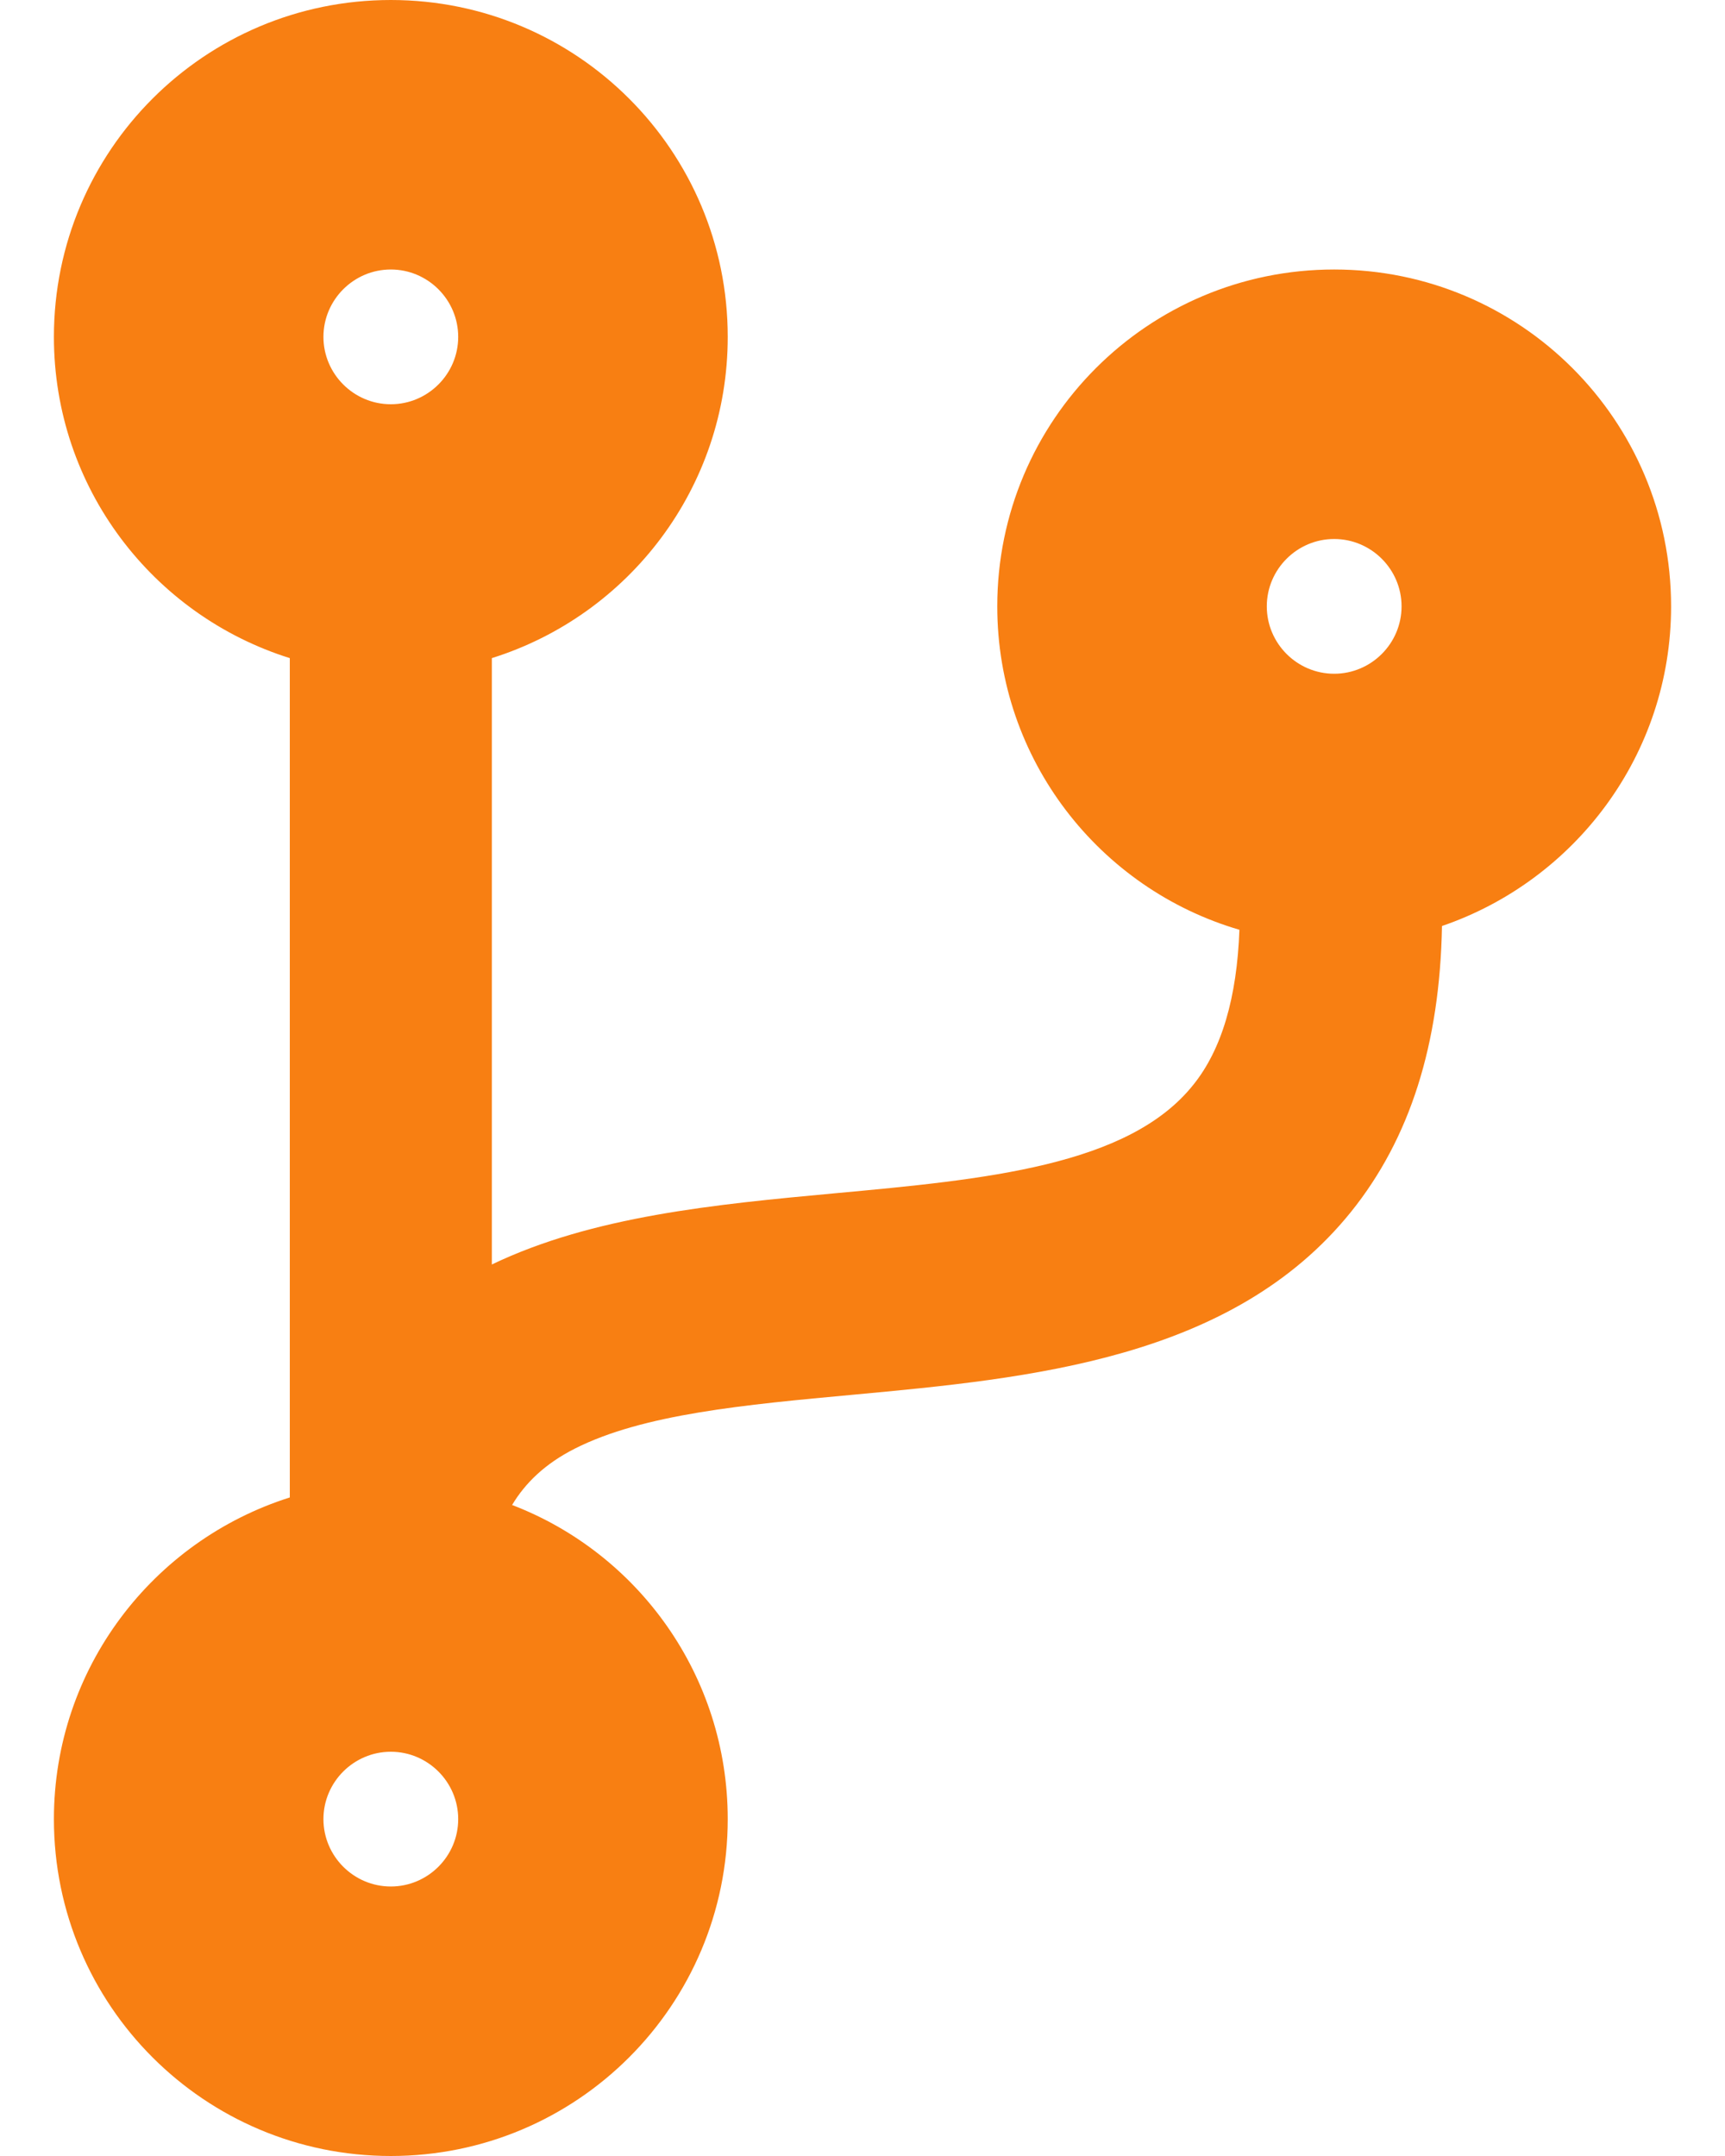 <svg width="16" height="20" viewBox="0 0 16 20" fill="none" xmlns="http://www.w3.org/2000/svg">
<path d="M15.5 5.625C15.5 3.898 14.102 2.5 12.375 2.5C10.648 2.5 9.25 3.898 9.25 5.625C9.25 7.047 10.199 8.246 11.496 8.625C11.473 9.254 11.332 9.738 11.066 10.066C10.465 10.816 9.141 10.941 7.738 11.07C6.637 11.172 5.496 11.281 4.562 11.73V6.105C5.832 5.707 6.75 4.523 6.75 3.125C6.75 1.398 5.352 0 3.625 0C1.898 0 0.5 1.398 0.5 3.125C0.5 4.523 1.418 5.707 2.688 6.105V13.891C1.418 14.293 0.5 15.477 0.5 16.875C0.5 18.602 1.898 20 3.625 20C5.352 20 6.75 18.602 6.75 16.875C6.75 15.547 5.922 14.41 4.75 13.961C4.871 13.758 5.055 13.578 5.332 13.438C5.965 13.117 6.91 13.031 7.914 12.938C9.562 12.785 11.43 12.609 12.531 11.242C13.078 10.562 13.355 9.688 13.375 8.59C14.609 8.168 15.5 7 15.5 5.625ZM3.625 2.5C3.969 2.5 4.25 2.781 4.25 3.125C4.25 3.469 3.969 3.75 3.625 3.75C3.281 3.75 3 3.469 3 3.125C3 2.781 3.281 2.5 3.625 2.5ZM3.625 17.5C3.281 17.5 3 17.219 3 16.875C3 16.531 3.281 16.25 3.625 16.25C3.969 16.25 4.25 16.531 4.25 16.875C4.25 17.219 3.969 17.5 3.625 17.5ZM12.375 5C12.719 5 13 5.281 13 5.625C13 5.969 12.719 6.25 12.375 6.25C12.031 6.25 11.75 5.969 11.75 5.625C11.75 5.281 12.031 5 12.375 5Z" fill="#F87F12"/>
</svg>
